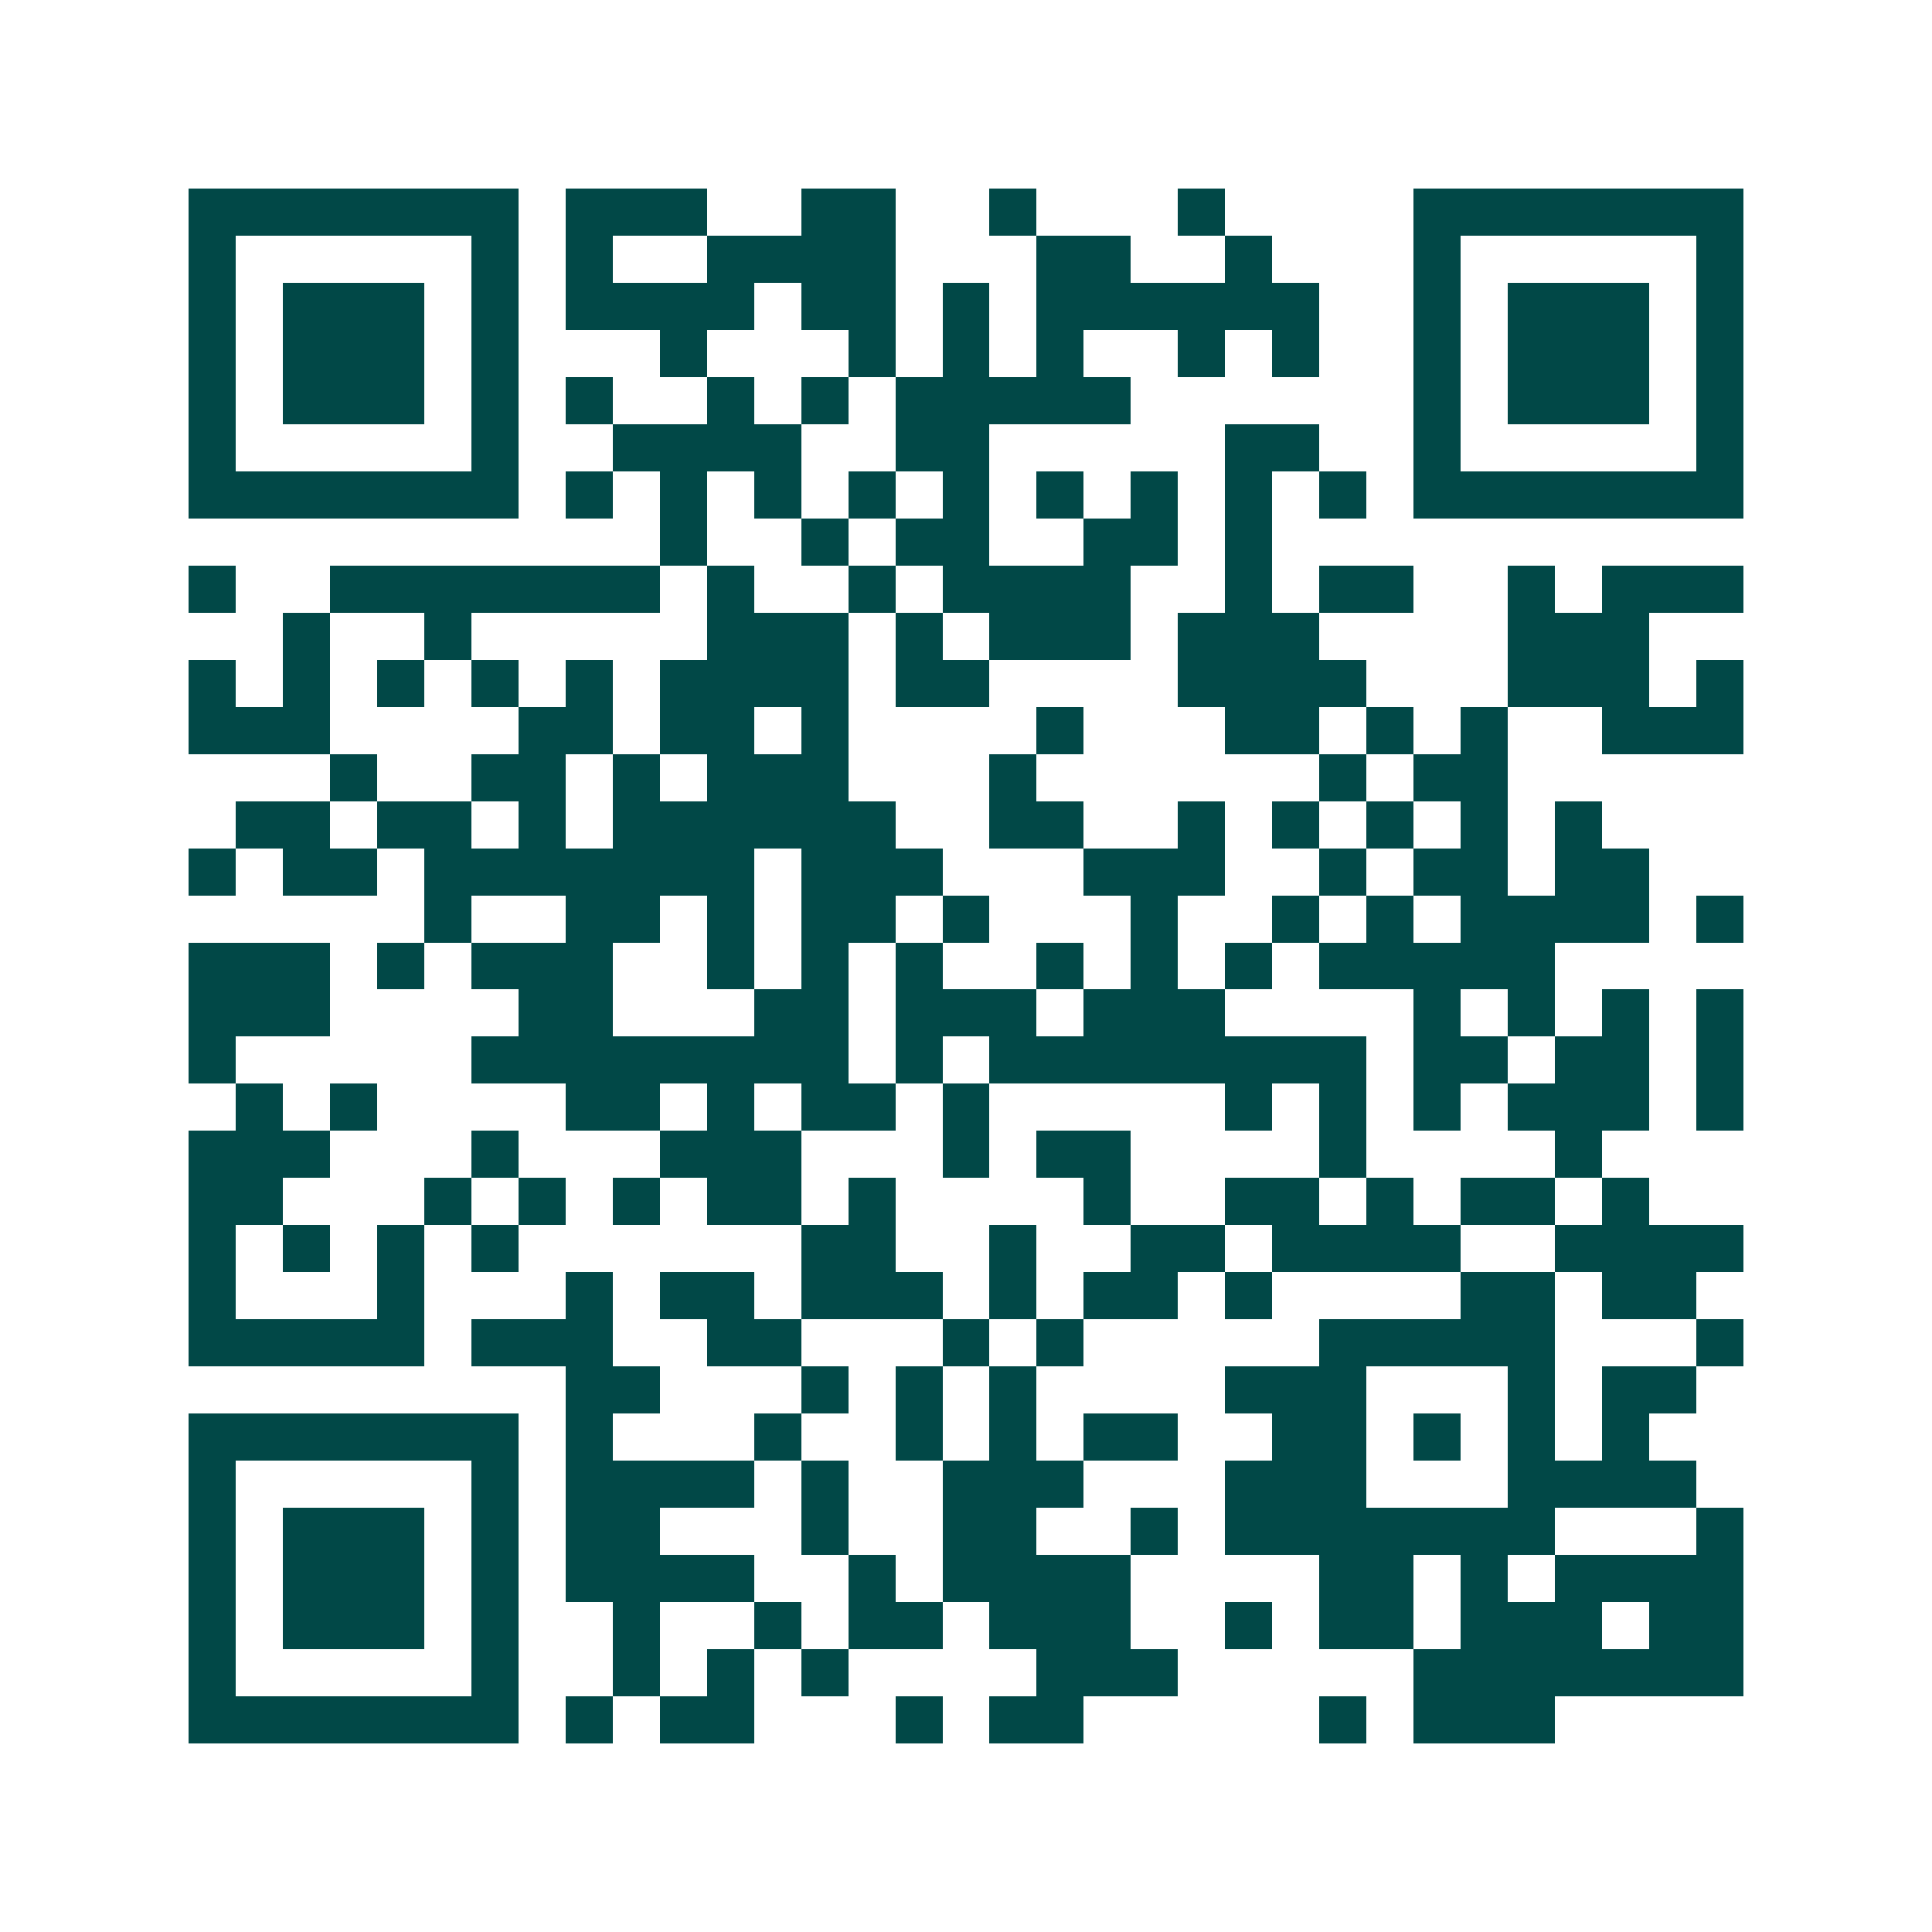 <svg xmlns="http://www.w3.org/2000/svg" width="200" height="200" viewBox="0 0 41 41" shape-rendering="crispEdges"><path fill="#ffffff" d="M0 0h41v41H0z"/><path stroke="#014847" d="M4 4.5h7m1 0h3m2 0h2m2 0h1m3 0h1m4 0h7M4 5.5h1m5 0h1m1 0h1m2 0h4m3 0h2m2 0h1m3 0h1m5 0h1M4 6.5h1m1 0h3m1 0h1m1 0h4m1 0h2m1 0h1m1 0h6m2 0h1m1 0h3m1 0h1M4 7.5h1m1 0h3m1 0h1m3 0h1m3 0h1m1 0h1m1 0h1m2 0h1m1 0h1m2 0h1m1 0h3m1 0h1M4 8.5h1m1 0h3m1 0h1m1 0h1m2 0h1m1 0h1m1 0h5m6 0h1m1 0h3m1 0h1M4 9.5h1m5 0h1m2 0h4m2 0h2m5 0h2m2 0h1m5 0h1M4 10.5h7m1 0h1m1 0h1m1 0h1m1 0h1m1 0h1m1 0h1m1 0h1m1 0h1m1 0h1m1 0h7M14 11.5h1m2 0h1m1 0h2m2 0h2m1 0h1M4 12.5h1m2 0h7m1 0h1m2 0h1m1 0h4m2 0h1m1 0h2m2 0h1m1 0h3M6 13.5h1m2 0h1m5 0h3m1 0h1m1 0h3m1 0h3m4 0h3M4 14.5h1m1 0h1m1 0h1m1 0h1m1 0h1m1 0h4m1 0h2m4 0h4m3 0h3m1 0h1M4 15.5h3m4 0h2m1 0h2m1 0h1m4 0h1m3 0h2m1 0h1m1 0h1m2 0h3M7 16.5h1m2 0h2m1 0h1m1 0h3m3 0h1m6 0h1m1 0h2M5 17.5h2m1 0h2m1 0h1m1 0h6m2 0h2m2 0h1m1 0h1m1 0h1m1 0h1m1 0h1M4 18.5h1m1 0h2m1 0h7m1 0h3m3 0h3m2 0h1m1 0h2m1 0h2M9 19.5h1m2 0h2m1 0h1m1 0h2m1 0h1m3 0h1m2 0h1m1 0h1m1 0h4m1 0h1M4 20.5h3m1 0h1m1 0h3m2 0h1m1 0h1m1 0h1m2 0h1m1 0h1m1 0h1m1 0h5M4 21.5h3m4 0h2m3 0h2m1 0h3m1 0h3m4 0h1m1 0h1m1 0h1m1 0h1M4 22.5h1m5 0h8m1 0h1m1 0h8m1 0h2m1 0h2m1 0h1M5 23.5h1m1 0h1m4 0h2m1 0h1m1 0h2m1 0h1m5 0h1m1 0h1m1 0h1m1 0h3m1 0h1M4 24.5h3m3 0h1m3 0h3m3 0h1m1 0h2m4 0h1m4 0h1M4 25.5h2m3 0h1m1 0h1m1 0h1m1 0h2m1 0h1m4 0h1m2 0h2m1 0h1m1 0h2m1 0h1M4 26.5h1m1 0h1m1 0h1m1 0h1m6 0h2m2 0h1m2 0h2m1 0h4m2 0h4M4 27.5h1m3 0h1m3 0h1m1 0h2m1 0h3m1 0h1m1 0h2m1 0h1m4 0h2m1 0h2M4 28.5h5m1 0h3m2 0h2m3 0h1m1 0h1m5 0h5m3 0h1M12 29.5h2m3 0h1m1 0h1m1 0h1m4 0h3m3 0h1m1 0h2M4 30.5h7m1 0h1m3 0h1m2 0h1m1 0h1m1 0h2m2 0h2m1 0h1m1 0h1m1 0h1M4 31.5h1m5 0h1m1 0h4m1 0h1m2 0h3m3 0h3m3 0h4M4 32.5h1m1 0h3m1 0h1m1 0h2m3 0h1m2 0h2m2 0h1m1 0h7m3 0h1M4 33.5h1m1 0h3m1 0h1m1 0h4m2 0h1m1 0h4m4 0h2m1 0h1m1 0h4M4 34.5h1m1 0h3m1 0h1m2 0h1m2 0h1m1 0h2m1 0h3m2 0h1m1 0h2m1 0h3m1 0h2M4 35.5h1m5 0h1m2 0h1m1 0h1m1 0h1m4 0h3m5 0h7M4 36.5h7m1 0h1m1 0h2m3 0h1m1 0h2m5 0h1m1 0h3"/></svg>
